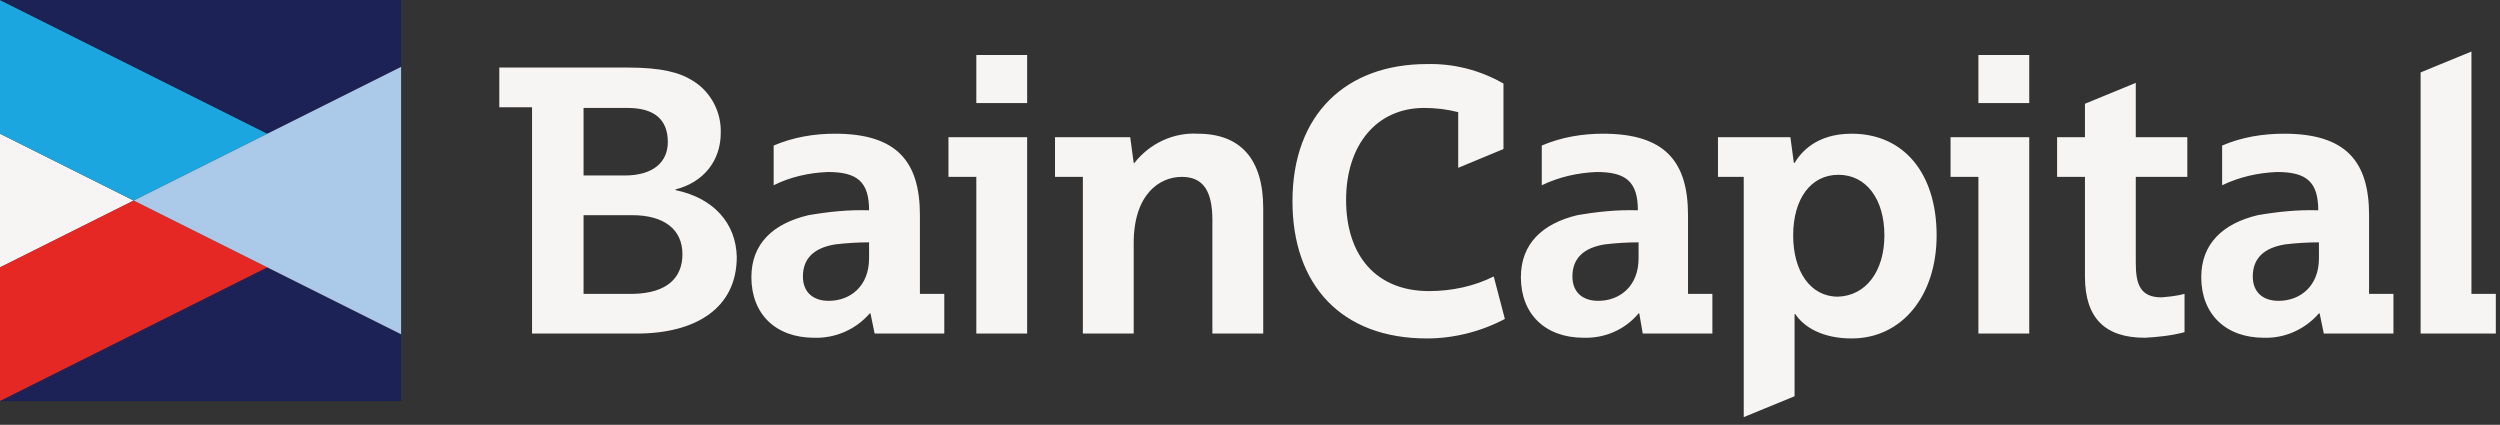 <svg width="359" height="61" viewBox="0 0 359 61" fill="none" xmlns="http://www.w3.org/2000/svg">
<rect x="0" y="0" width="359" height="61" fill="#333333" stroke="none"/>
<g clip-path="url(#clip0_2359_4202)">
<path d="M0 38.399L19.2 28.799L0 19.199V38.399Z" fill="#F7F5F4"/>
<path d="M0 38.401V57.601L38.4 38.401L19.2 28.801L0 38.401Z" fill="#E52823"/>
<path d="M0 57.6H57.6V48L38.4 38.4L0 57.6Z" fill="#1C2156"/>
<path d="M0 0V19.2L19.2 28.8L38.4 19.2L0 0Z" fill="#1CA6DF"/>
<path d="M0 0L38.4 19.2L57.6 9.6V0H0Z" fill="#1C2156"/>
<path d="M38.399 19.2L19.199 28.8L38.399 38.4L57.599 48V28.8V9.6L38.399 19.2Z" fill="#ABCAE9"/>
<path d="M332.999 34.8C331.399 34.8 329.699 34.9 328.099 35.1C325.099 35.6 323.499 37.1 323.499 39.7C323.499 42 324.999 43.2 327.199 43.2C330.299 43.2 332.999 41.1 332.999 37.1V34.8ZM325.099 48.5C319.599 48.5 316.099 45.1 316.099 39.8C316.099 35 319.199 32.1 324.199 30.9C327.099 30.4 329.999 30.1 332.899 30.2C332.899 26.1 331.199 24.7 326.999 24.7C324.299 24.8 321.599 25.4 319.099 26.6V20.9C321.899 19.7 324.899 19.2 327.999 19.2C336.899 19.2 340.199 23.2 340.199 30.9V42.2H343.699V47.9H333.699L333.099 45H332.999C330.999 47.3 328.099 48.6 325.099 48.5ZM235.299 34.8C233.699 34.8 231.999 34.9 230.399 35.1C227.399 35.6 225.799 37.1 225.799 39.7C225.799 42 227.299 43.2 229.499 43.2C232.599 43.2 235.299 41.1 235.299 37.1V34.8ZM227.399 48.5C221.899 48.5 218.399 45.1 218.399 39.8C218.399 35 221.499 32.1 226.499 30.9C229.399 30.4 232.299 30.1 235.199 30.2C235.199 26.1 233.499 24.7 229.299 24.7C226.599 24.8 223.899 25.4 221.399 26.6V20.9C224.199 19.7 227.199 19.2 230.199 19.2C239.099 19.2 242.399 23.2 242.399 30.9V42.2H245.899V47.9H235.899L235.399 45H235.299C233.399 47.3 230.499 48.6 227.399 48.5ZM124.799 34.8C123.199 34.8 121.499 34.9 119.899 35.1C116.899 35.6 115.299 37.1 115.299 39.7C115.299 42 116.799 43.2 118.999 43.2C122.099 43.2 124.799 41.1 124.799 37.1V34.8ZM116.899 48.5C111.399 48.5 107.899 45.1 107.899 39.8C107.899 35 110.999 32.1 116.099 30.9C118.999 30.4 121.899 30.1 124.799 30.2C124.799 26.1 123.099 24.7 118.899 24.7C116.199 24.8 113.499 25.4 111.099 26.6V20.9C113.899 19.7 116.899 19.2 119.899 19.2C128.799 19.2 132.099 23.2 132.099 30.9V42.2H135.599V47.9H125.599L124.999 45H124.899C122.899 47.3 119.999 48.6 116.899 48.5ZM270.599 33.8C270.599 28.6 267.999 25.1 263.999 25.1C259.999 25.1 257.499 28.6 257.499 33.8C257.499 39 259.999 42.6 263.899 42.6C267.899 42.5 270.599 39 270.599 33.8ZM278.099 33.8C278.099 42.5 273.099 48.6 265.899 48.6C261.599 48.6 258.999 46.9 257.799 45.1H257.699V56.9L250.399 59.9V25.4H246.699V19.7H257.099L257.599 23.4H257.699C258.599 21.9 260.799 19.2 265.899 19.2C273.399 19.2 278.099 24.9 278.099 33.8ZM171.999 19.2C168.499 19 165.099 20.6 162.899 23.4H162.799L162.299 19.7H151.499V25.4H155.499V47.9H162.799V34.9C162.799 27.9 166.499 25.4 169.699 25.4C172.699 25.4 174.099 27.3 174.099 31.6V47.9H181.399V29.9C181.399 22.8 178.099 19.2 171.999 19.2ZM205.199 41.8C197.699 41.8 193.299 36.8 193.299 28.7C193.299 20.8 197.699 15.5 204.499 15.5C206.199 15.5 207.799 15.7 209.399 16.1V24.1L215.899 21.4V12C212.599 10.1 208.799 9.1 204.899 9.2C193.399 9.2 185.599 16.3 185.599 28.9C185.599 40.9 192.599 48.6 204.899 48.6C208.799 48.6 212.699 47.6 216.099 45.8L214.499 39.7C211.699 41.1 208.499 41.8 205.199 41.8ZM354.899 42.2V7.4L347.599 10.4V47.9H358.499V42.2H354.899ZM97.999 36.5C97.999 32.9 95.299 30.9 90.799 30.9H83.799V42.2H90.899C95.899 42.1 97.999 39.8 97.999 36.5ZM83.799 25.2H89.699C93.899 25.2 95.899 23.2 95.899 20.4C95.899 17.1 93.899 15.5 90.099 15.5H83.799V25.2ZM105.799 36.9C105.799 44.2 99.999 47.9 91.399 47.9H76.399V15.4H71.699V9.7H90.099C94.999 9.7 97.599 10.4 99.499 11.6C102.099 13.2 103.599 16.1 103.499 19.1C103.499 23.1 100.999 26.2 96.999 27.2V27.3C102.399 28.4 105.699 32 105.799 36.9ZM280.099 25.4H284.099V47.9H291.399V19.7H280.099V25.4ZM284.099 14.8H291.399V7.9H284.099V14.8ZM136.199 25.4H140.199V47.9H147.499V19.7H136.199V25.4ZM140.199 14.8H147.499V7.9H140.199V14.8ZM306.699 19.7H314.099V25.4H306.699V37.8C306.699 40.9 307.399 42.7 310.399 42.7C311.499 42.6 312.599 42.5 313.699 42.2V47.7C311.799 48.2 309.899 48.4 307.999 48.5C302.299 48.5 299.399 45.7 299.399 39.7V25.4H295.399V19.7H299.399V14.9L306.699 11.9V19.7Z" fill="#F7F5F4"/>
</g>
<defs>
<clipPath id="clip0_2359_4202">
<rect width="358.4" height="60.3" fill="white"/>
</clipPath>
</defs>
</svg>
